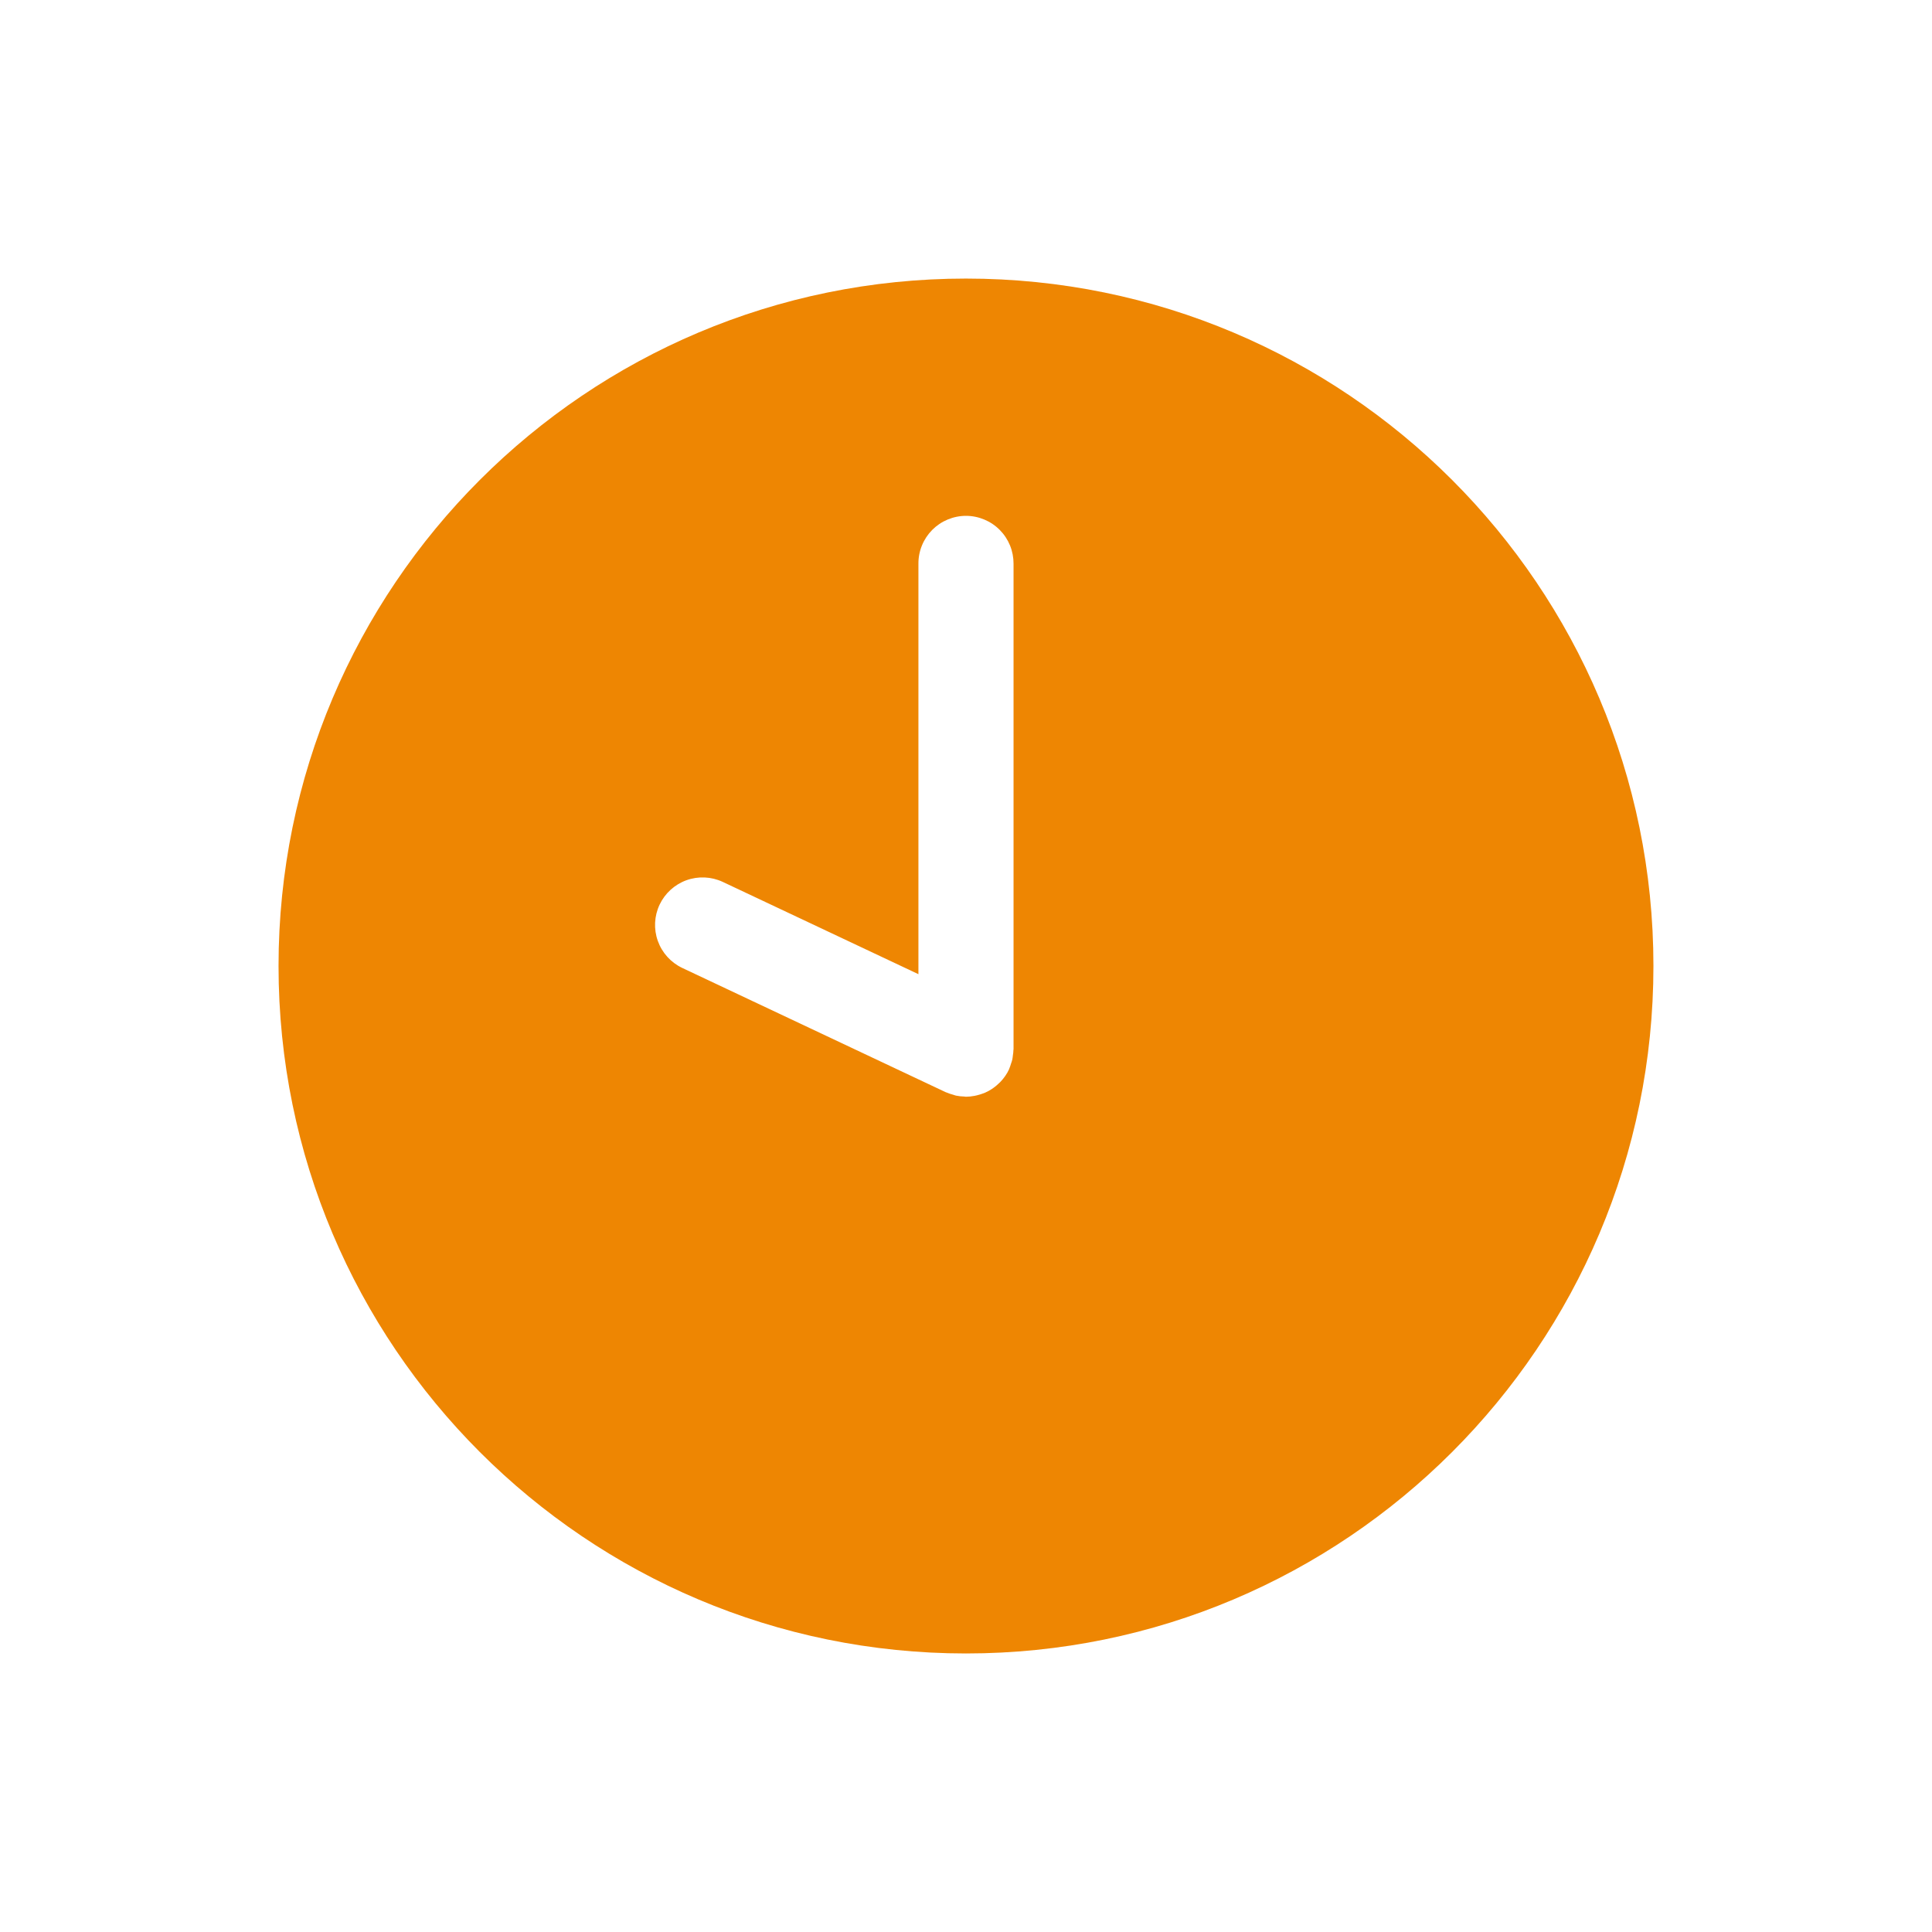 <svg width="64" height="64" viewBox="0 0 64 64" fill="none" xmlns="http://www.w3.org/2000/svg">
<path d="M31.999 9.228C19.422 9.228 9.227 19.423 9.227 31.999C9.227 44.575 19.422 54.773 31.999 54.773C44.575 54.773 54.772 44.576 54.772 31.999C54.772 19.423 44.575 9.228 31.999 9.228ZM33.575 34.755C33.575 34.765 33.571 34.774 33.571 34.784C33.569 34.844 33.563 34.904 33.553 34.963C33.547 35.008 33.544 35.054 33.534 35.098C33.522 35.145 33.508 35.191 33.491 35.236C33.475 35.291 33.456 35.346 33.434 35.399C33.429 35.408 33.428 35.418 33.424 35.427C33.391 35.499 33.351 35.568 33.306 35.633C33.303 35.638 33.3 35.642 33.298 35.645C33.248 35.717 33.192 35.785 33.132 35.847C33.115 35.864 33.098 35.88 33.08 35.895C33.029 35.945 32.974 35.991 32.915 36.033C32.897 36.045 32.879 36.059 32.86 36.072C32.786 36.121 32.707 36.164 32.624 36.2C32.607 36.208 32.588 36.213 32.57 36.22C32.501 36.246 32.43 36.268 32.358 36.285C32.332 36.291 32.307 36.298 32.28 36.302C32.187 36.32 32.093 36.33 31.998 36.331C31.978 36.331 31.96 36.324 31.94 36.324C31.849 36.322 31.759 36.312 31.671 36.294C31.643 36.289 31.617 36.277 31.589 36.269C31.509 36.248 31.43 36.222 31.353 36.189C31.345 36.185 31.336 36.185 31.327 36.18L22.596 32.062C22.22 31.882 21.931 31.561 21.791 31.169C21.651 30.777 21.672 30.345 21.85 29.968C22.028 29.592 22.347 29.301 22.739 29.159C23.13 29.018 23.562 29.037 23.94 29.213L30.424 32.271V18.678C30.422 18.47 30.461 18.264 30.54 18.071C30.618 17.878 30.734 17.703 30.88 17.555C31.027 17.407 31.201 17.29 31.393 17.21C31.585 17.13 31.791 17.088 31.999 17.088C32.207 17.088 32.413 17.13 32.605 17.21C32.797 17.29 32.972 17.407 33.118 17.555C33.265 17.703 33.38 17.878 33.459 18.071C33.537 18.264 33.576 18.47 33.575 18.678V34.755Z" fill="#EE8602"/>
</svg>
